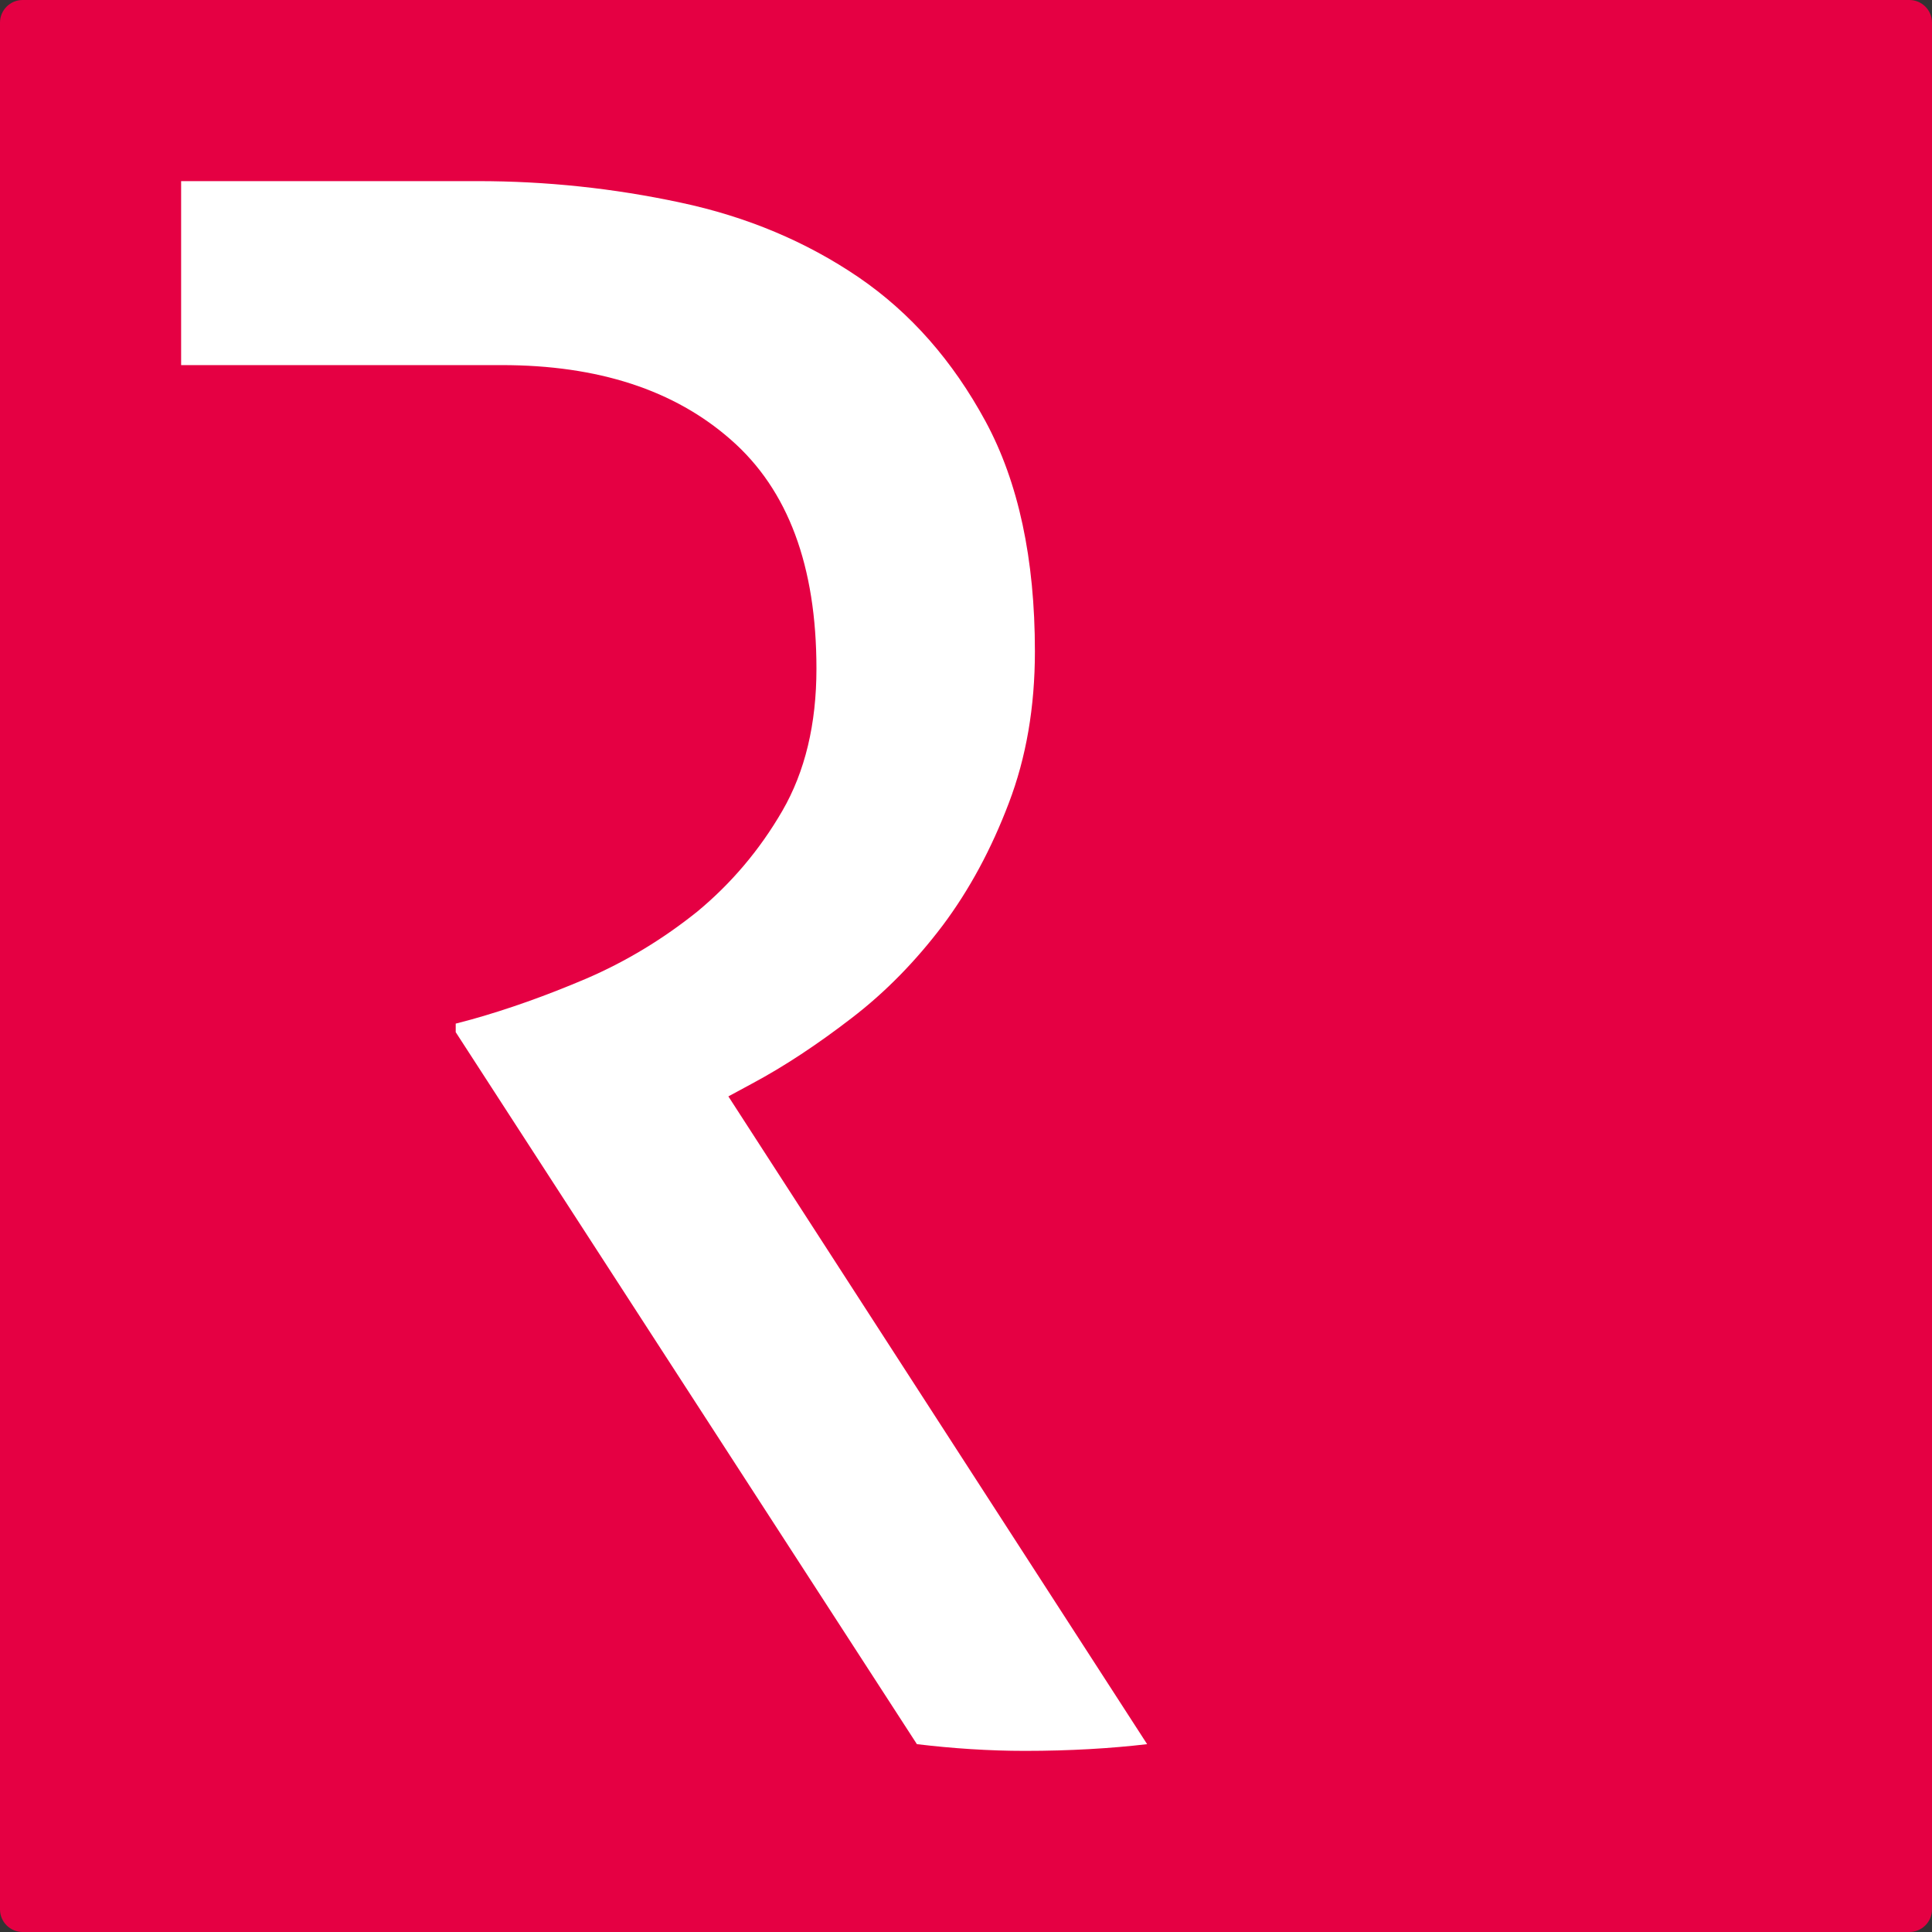 <svg width="1024" height="1024" viewBox="0 0 1024 1024" fill="none" xmlns="http://www.w3.org/2000/svg">
<rect x="0" y="0" width="1024" height="1024" fill="#333333" stroke="none"/>
<g clip-path="url(#clip0_1_2)">
<path d="M1012 0H12C5.373 0 0 5.373 0 12V1012C0 1018.63 5.373 1024 12 1024H1012C1018.63 1024 1024 1018.63 1024 1012V12C1024 5.373 1018.63 0 1012 0Z" fill="#E50043"/>
<path d="M398.689 574.283C415.742 565.161 433.254 553.57 451.329 539.643C469.446 525.783 485.499 509.23 499.654 490.498C513.831 471.565 525.422 450.051 534.678 425.668C543.914 401.506 548.521 374.742 548.521 345.242C548.521 296.185 539.807 255.65 522.378 223.369C504.991 191.309 482.726 165.88 455.082 146.97C427.396 128.126 395.916 114.844 360.537 107.346C324.992 99.738 289.363 96 253.234 96H96V193.512H265.951C316.924 193.512 357.452 206.683 387.452 233.135C417.66 259.566 432.733 299.923 432.733 354.408C432.733 383.775 426.708 408.937 414.658 429.761C402.608 450.585 387.452 468.339 369.585 483.156C351.552 497.617 331.913 509.586 310.586 518.752C289.363 527.785 269.182 534.926 250.044 540.288L241.538 542.535V547.074L485.978 924.44C504.95 926.71 524.129 928 543.226 928C567.284 928 588.903 926.687 608 924.44L386.055 581.113L398.689 574.283Z" fill="white"/>
</g>
<defs>
<clipPath id="clip0_1_2">
<rect width="1024" height="1024" rx="3" fill="white"/>
</clipPath>
</defs>
</svg>
